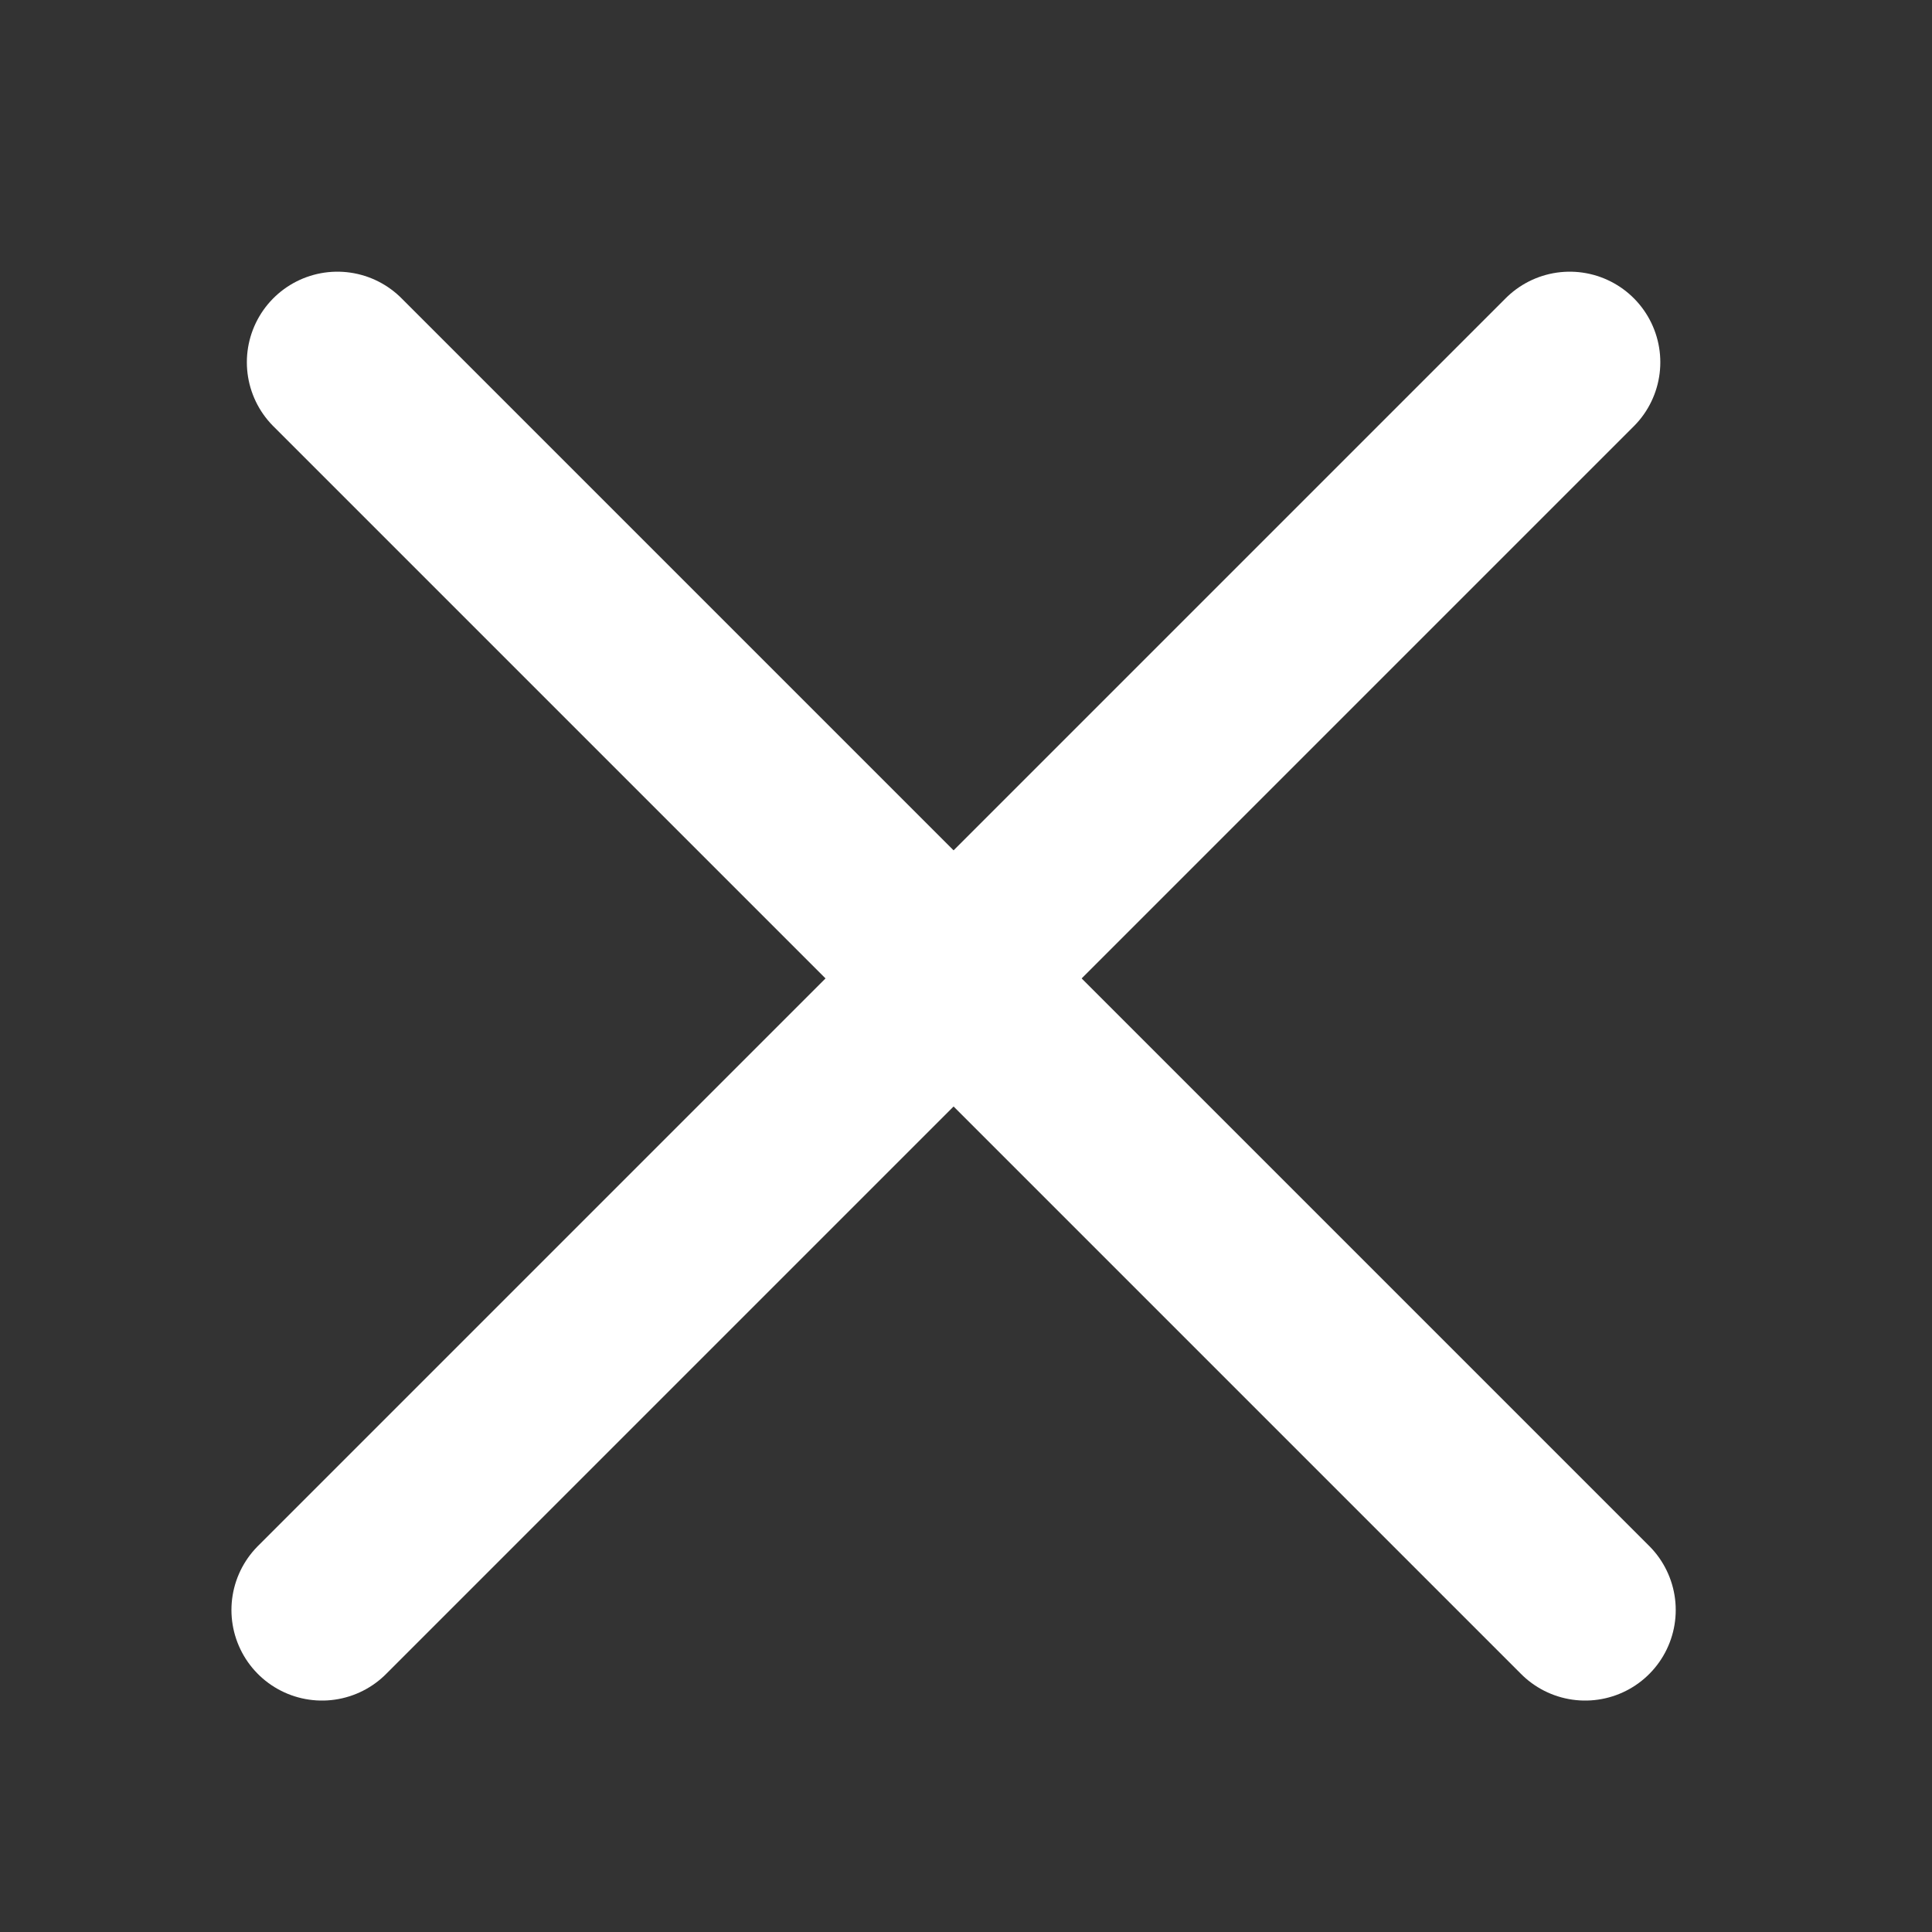 <svg width="48" height="48" viewBox="0 0 48 48" fill="none" xmlns="http://www.w3.org/2000/svg">
<rect x="0" y="0" width="48" height="48" fill="#333333" stroke="none"/>
<path d="M8.383 9L39.383 40" stroke="white" stroke-width="4.5" stroke-linecap="round" stroke-linejoin="round"/>
<path d="M39 9L8 40" stroke="white" stroke-width="4.5" stroke-linecap="round" stroke-linejoin="round"/>
</svg>
